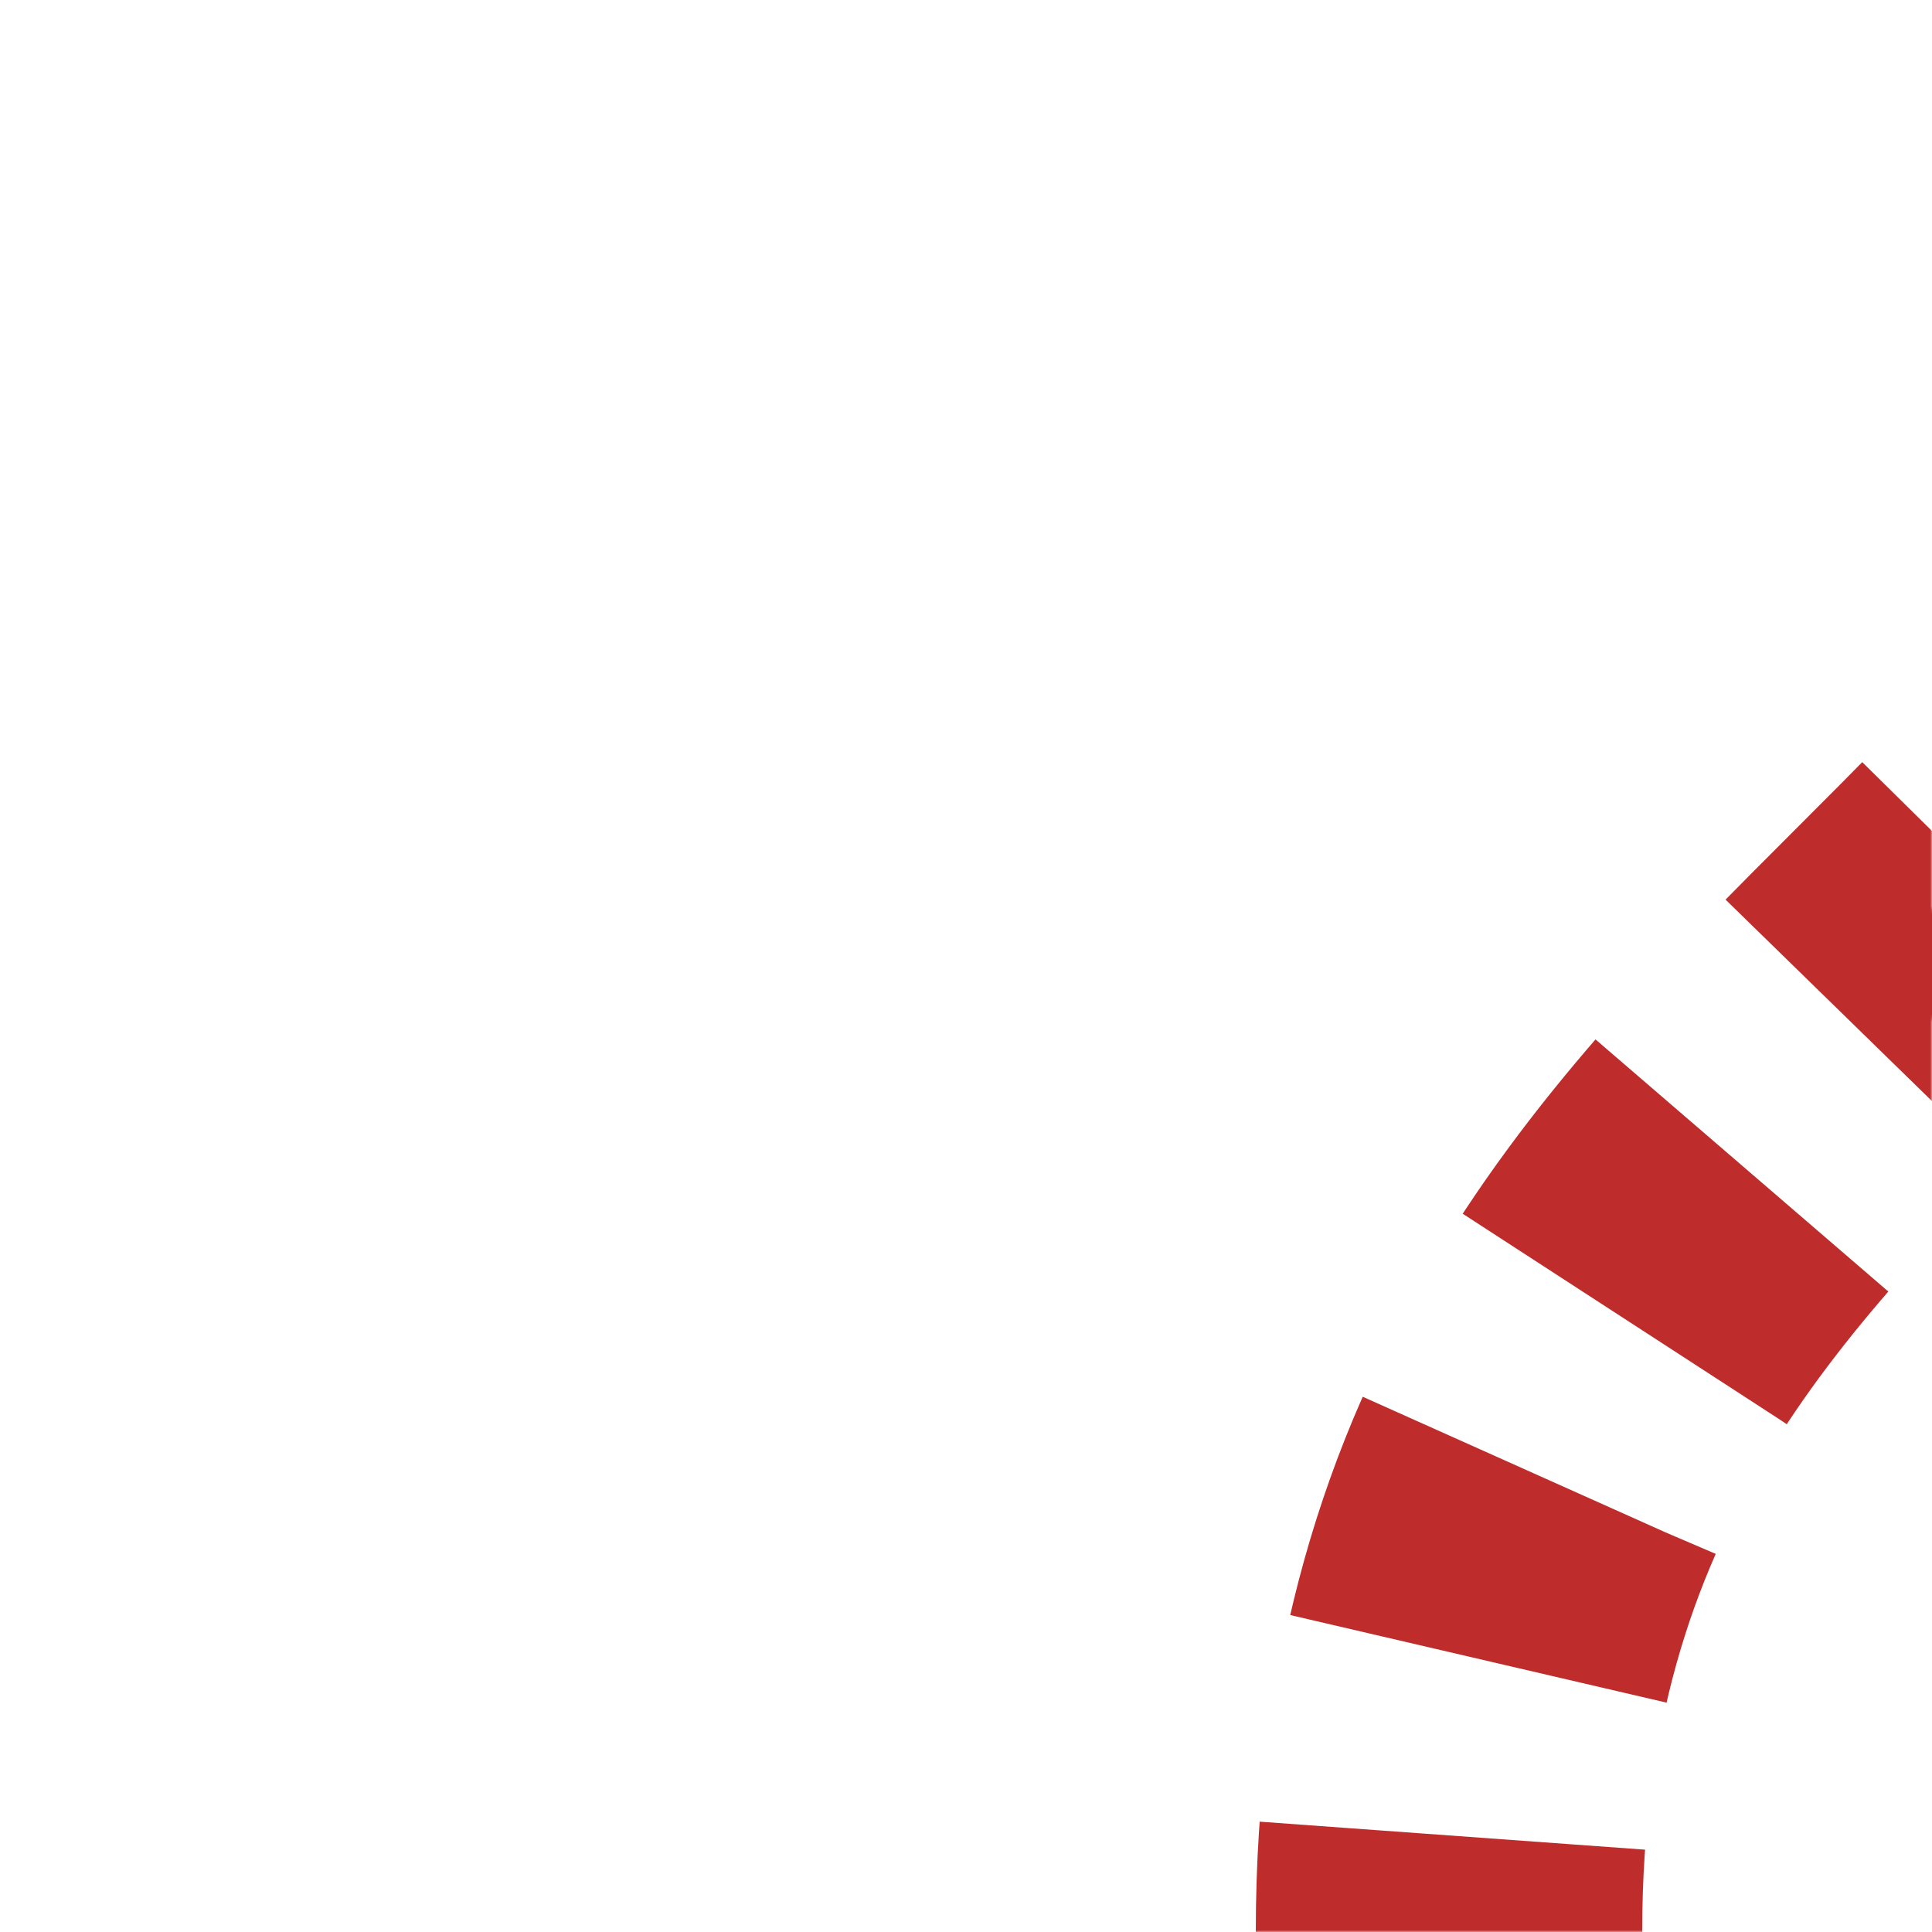 <?xml version="1.0" encoding="UTF-8" standalone="no"?>
<!-- Created by Vunz for Wikipedia -->
<svg xmlns="http://www.w3.org/2000/svg" width="500" height="500">
<title>tv-SHI2+l-</title>

<defs>
 <mask id="mask" maskUnits="userSpaceOnUse">
  <rect x="0" y="0" width="500" height="500" fill="white"/>
  <path d="M 625,0 C 625,250 375,250 375,500" stroke-width="20" fill="none" stroke="black"/>
 </mask>
</defs>

<g mask="url(#mask)" stroke-width="100" fill="none" stroke="#BE2D2C">
 <path d="M 1000,0 M 625,-25 V 0 C 625,250 375,250 375,500" stroke-dasharray="50,46.3"/>
</g>
</svg>
